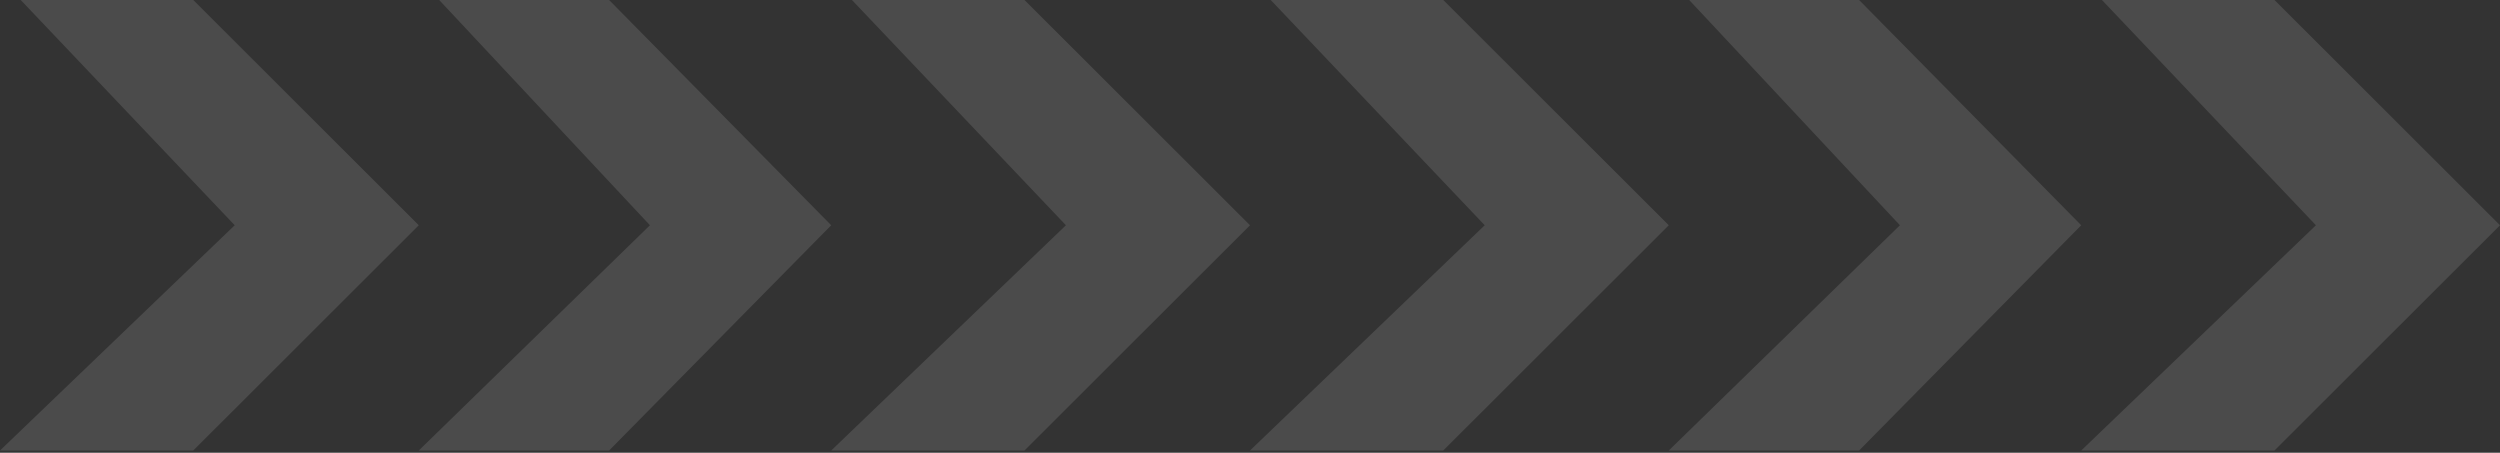 <svg width="370" height="67" viewBox="0 0 370 67" fill="none" xmlns="http://www.w3.org/2000/svg">
<rect x="0" y="0" width="370" height="67" fill="#333333" stroke="none"/>
<path d="M28.602 0H12.403H3.067L34.737 33.338L0 66.675H12.403H28.602L61.98 33.338L28.602 0Z" fill="white" fill-opacity="0.12"/>
<path d="M90.148 0H74.195H65L96.191 33.338L61.98 66.675H74.195H90.148L123.02 33.338L90.148 0Z" fill="white" fill-opacity="0.12"/>
<path d="M151.622 0H135.424H126.087L157.758 33.338L123.021 66.675H135.424H151.622L185 33.338L151.622 0Z" fill="white" fill-opacity="0.12"/>
<path d="M213.602 0H197.403H188.067L219.737 33.338L185 66.675H197.403H213.602L246.98 33.338L213.602 0Z" fill="white" fill-opacity="0.12"/>
<path d="M275.148 0H259.195H250L281.19 33.338L246.979 66.675H259.195H275.148L308.02 33.338L275.148 0Z" fill="white" fill-opacity="0.12"/>
<path d="M336.622 0H320.424H311.087L342.758 33.338L308.021 66.675H320.424H336.622L370 33.338L336.622 0Z" fill="white" fill-opacity="0.12"/>
</svg>
